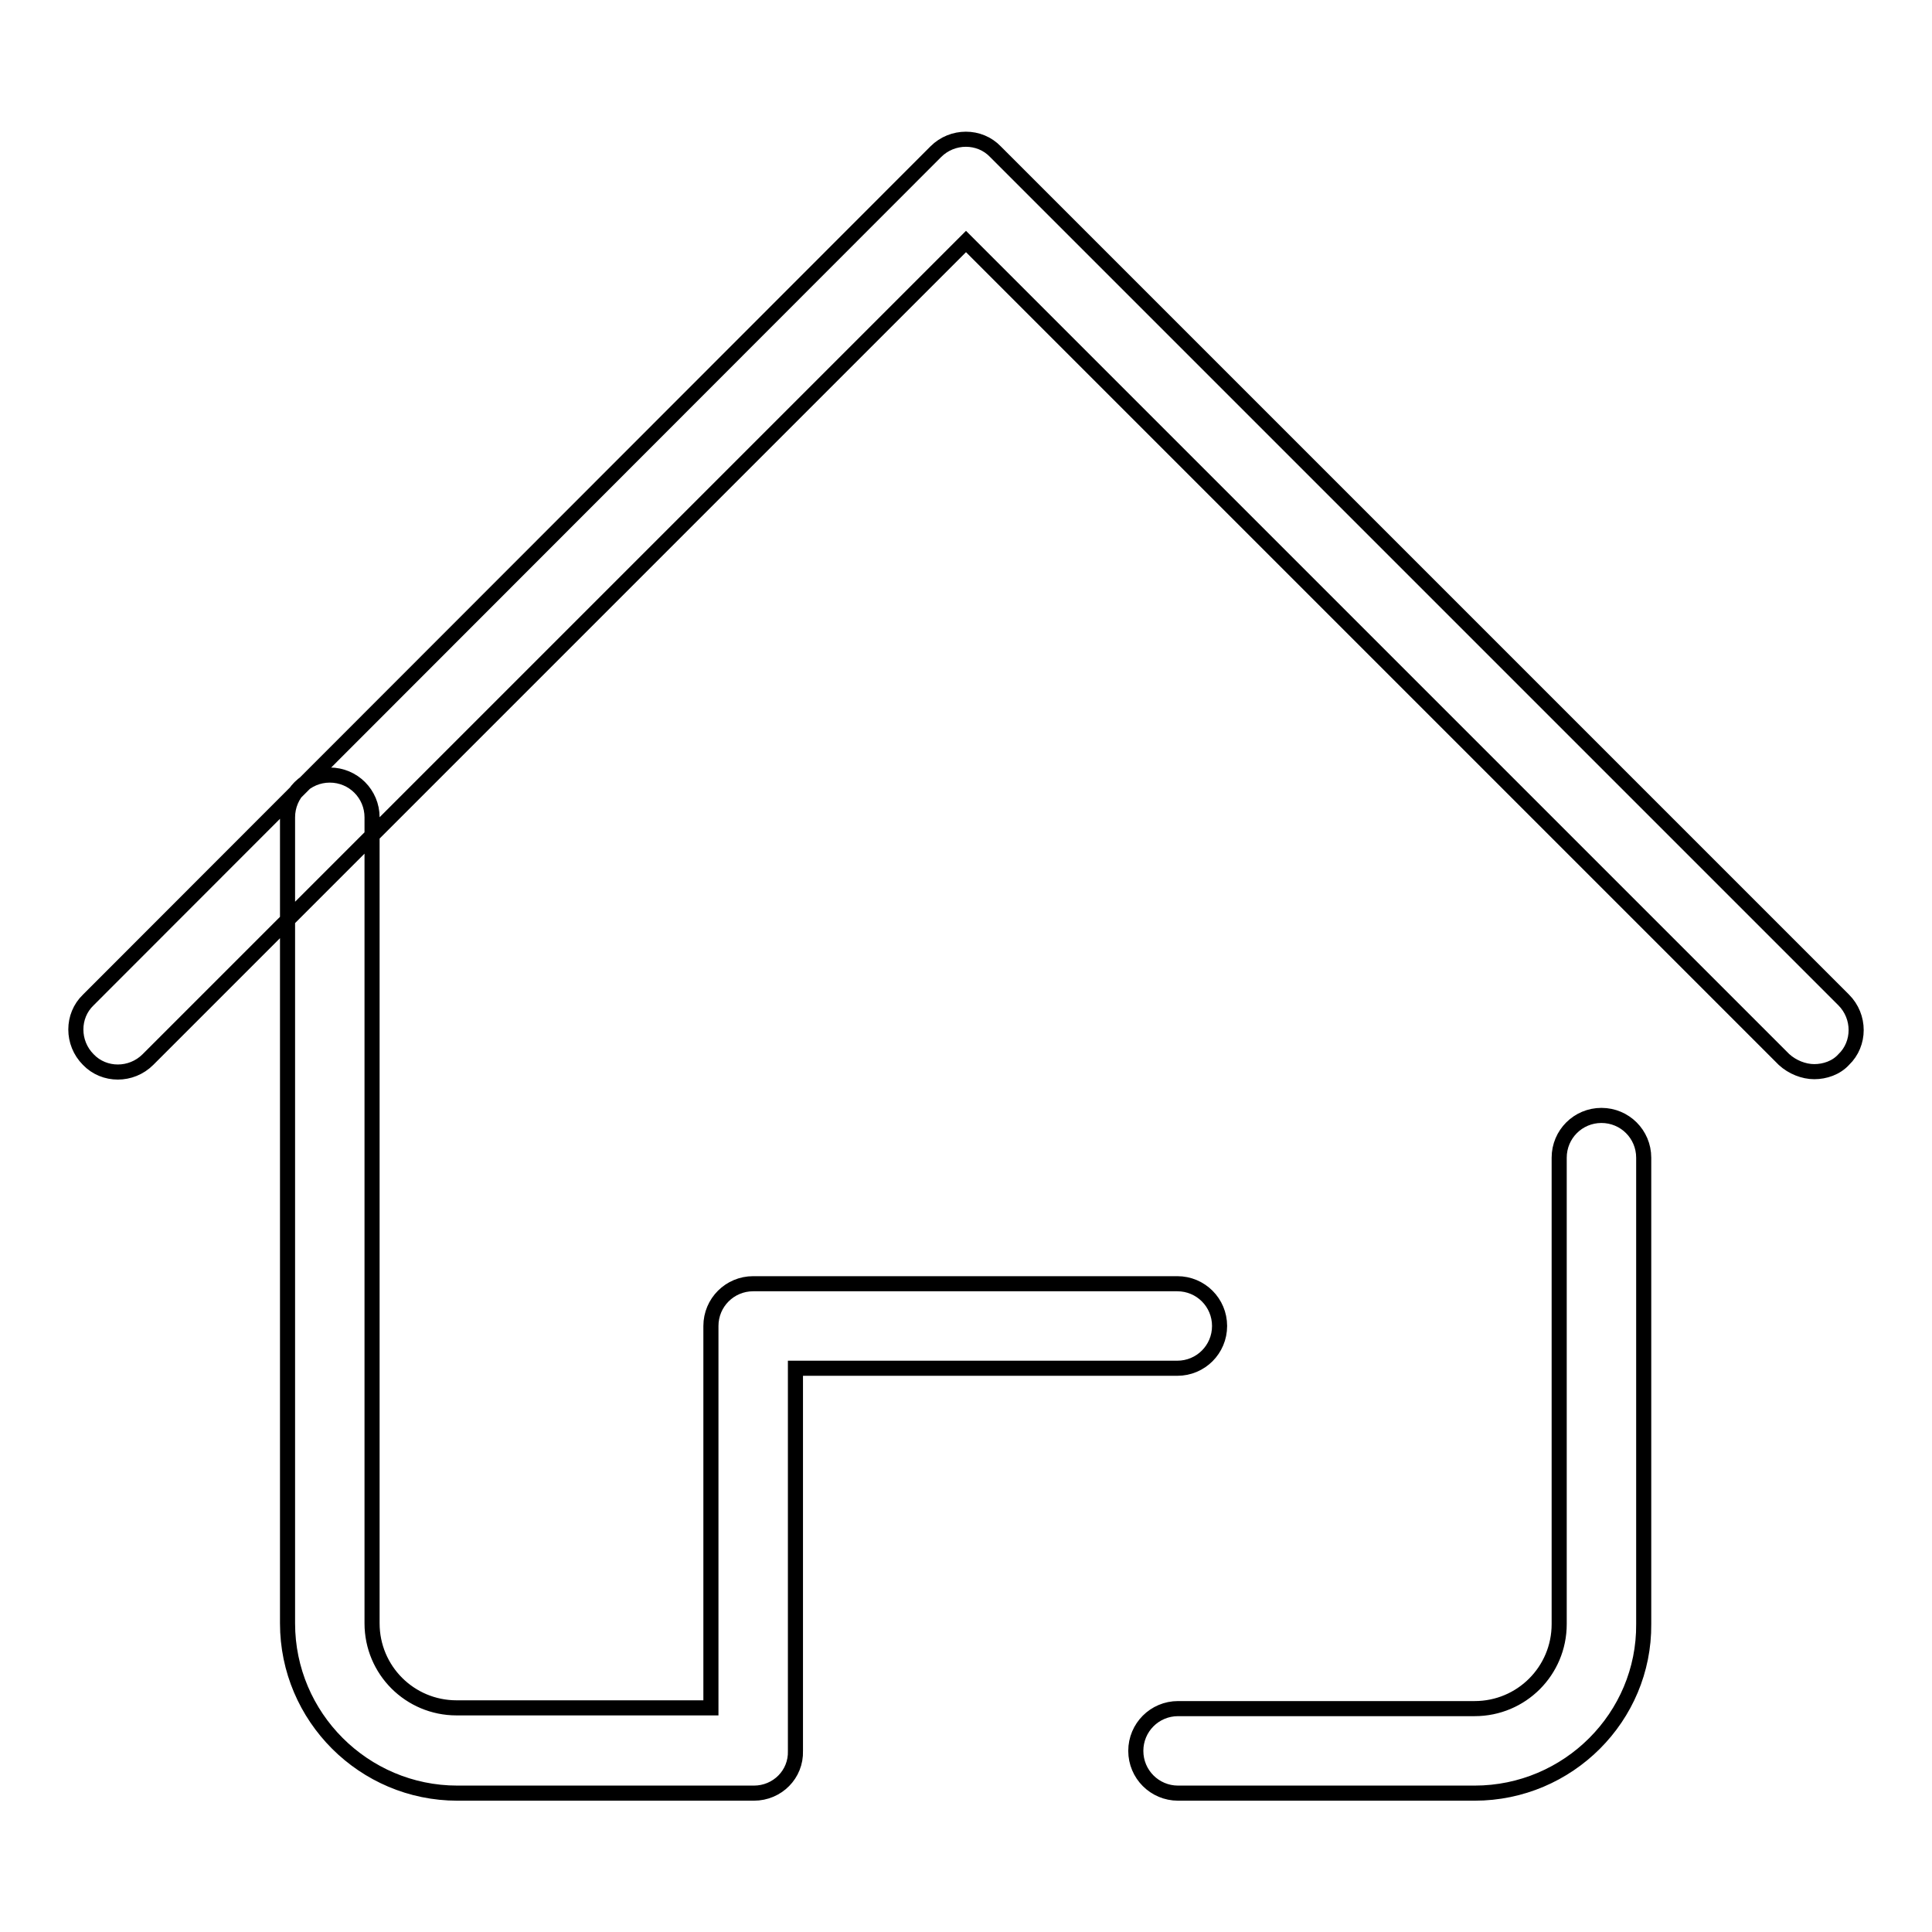<?xml version="1.0" encoding="utf-8"?>
<!-- Svg Vector Icons : http://www.onlinewebfonts.com/icon -->
<!DOCTYPE svg PUBLIC "-//W3C//DTD SVG 1.1//EN" "http://www.w3.org/Graphics/SVG/1.1/DTD/svg11.dtd">
<svg version="1.1" xmlns="http://www.w3.org/2000/svg" xmlns:xlink="http://www.w3.org/1999/xlink" x="0px" y="0px" viewBox="0 0 256 256" enable-background="new 0 0 256 256" xml:space="preserve">
<g> <path stroke-width="2" fill-opacity="0" stroke="#000000"  d="M240.4,142c-1.4,0-2.9-0.6-4-1.6L128,32L19.6,140.4c-2.2,2.2-5.8,2.2-7.9,0c-2.2-2.2-2.2-5.8,0-7.9 L124,20.1c2.2-2.2,5.8-2.2,7.9,0l112.4,112.4c2.2,2.2,2.2,5.8,0,7.9C243.3,141.5,241.8,142,240.4,142L240.4,142z M195.4,237.6 h-39.3c-3.1,0-5.6-2.5-5.6-5.6s2.5-5.6,5.6-5.6h39.3c6.2,0,11.2-5,11.2-11.2v-61.8c0-3.1,2.5-5.6,5.6-5.6c3.1,0,5.6,2.5,5.6,5.6 v61.8C217.9,227.5,207.8,237.6,195.4,237.6L195.4,237.6z M99.9,237.6H60.6c-12.4,0-22.5-10.1-22.5-22.5V108.3 c0-3.1,2.5-5.6,5.6-5.6s5.6,2.5,5.6,5.6v106.8c0,6.2,5,11.2,11.2,11.2h33.7v-50.6c0-3.1,2.5-5.6,5.6-5.6h56.2 c3.1,0,5.6,2.5,5.6,5.6c0,3.1-2.5,5.6-5.6,5.6h-50.6V232C105.5,235.1,103,237.6,99.9,237.6L99.9,237.6z"/></g>
</svg>